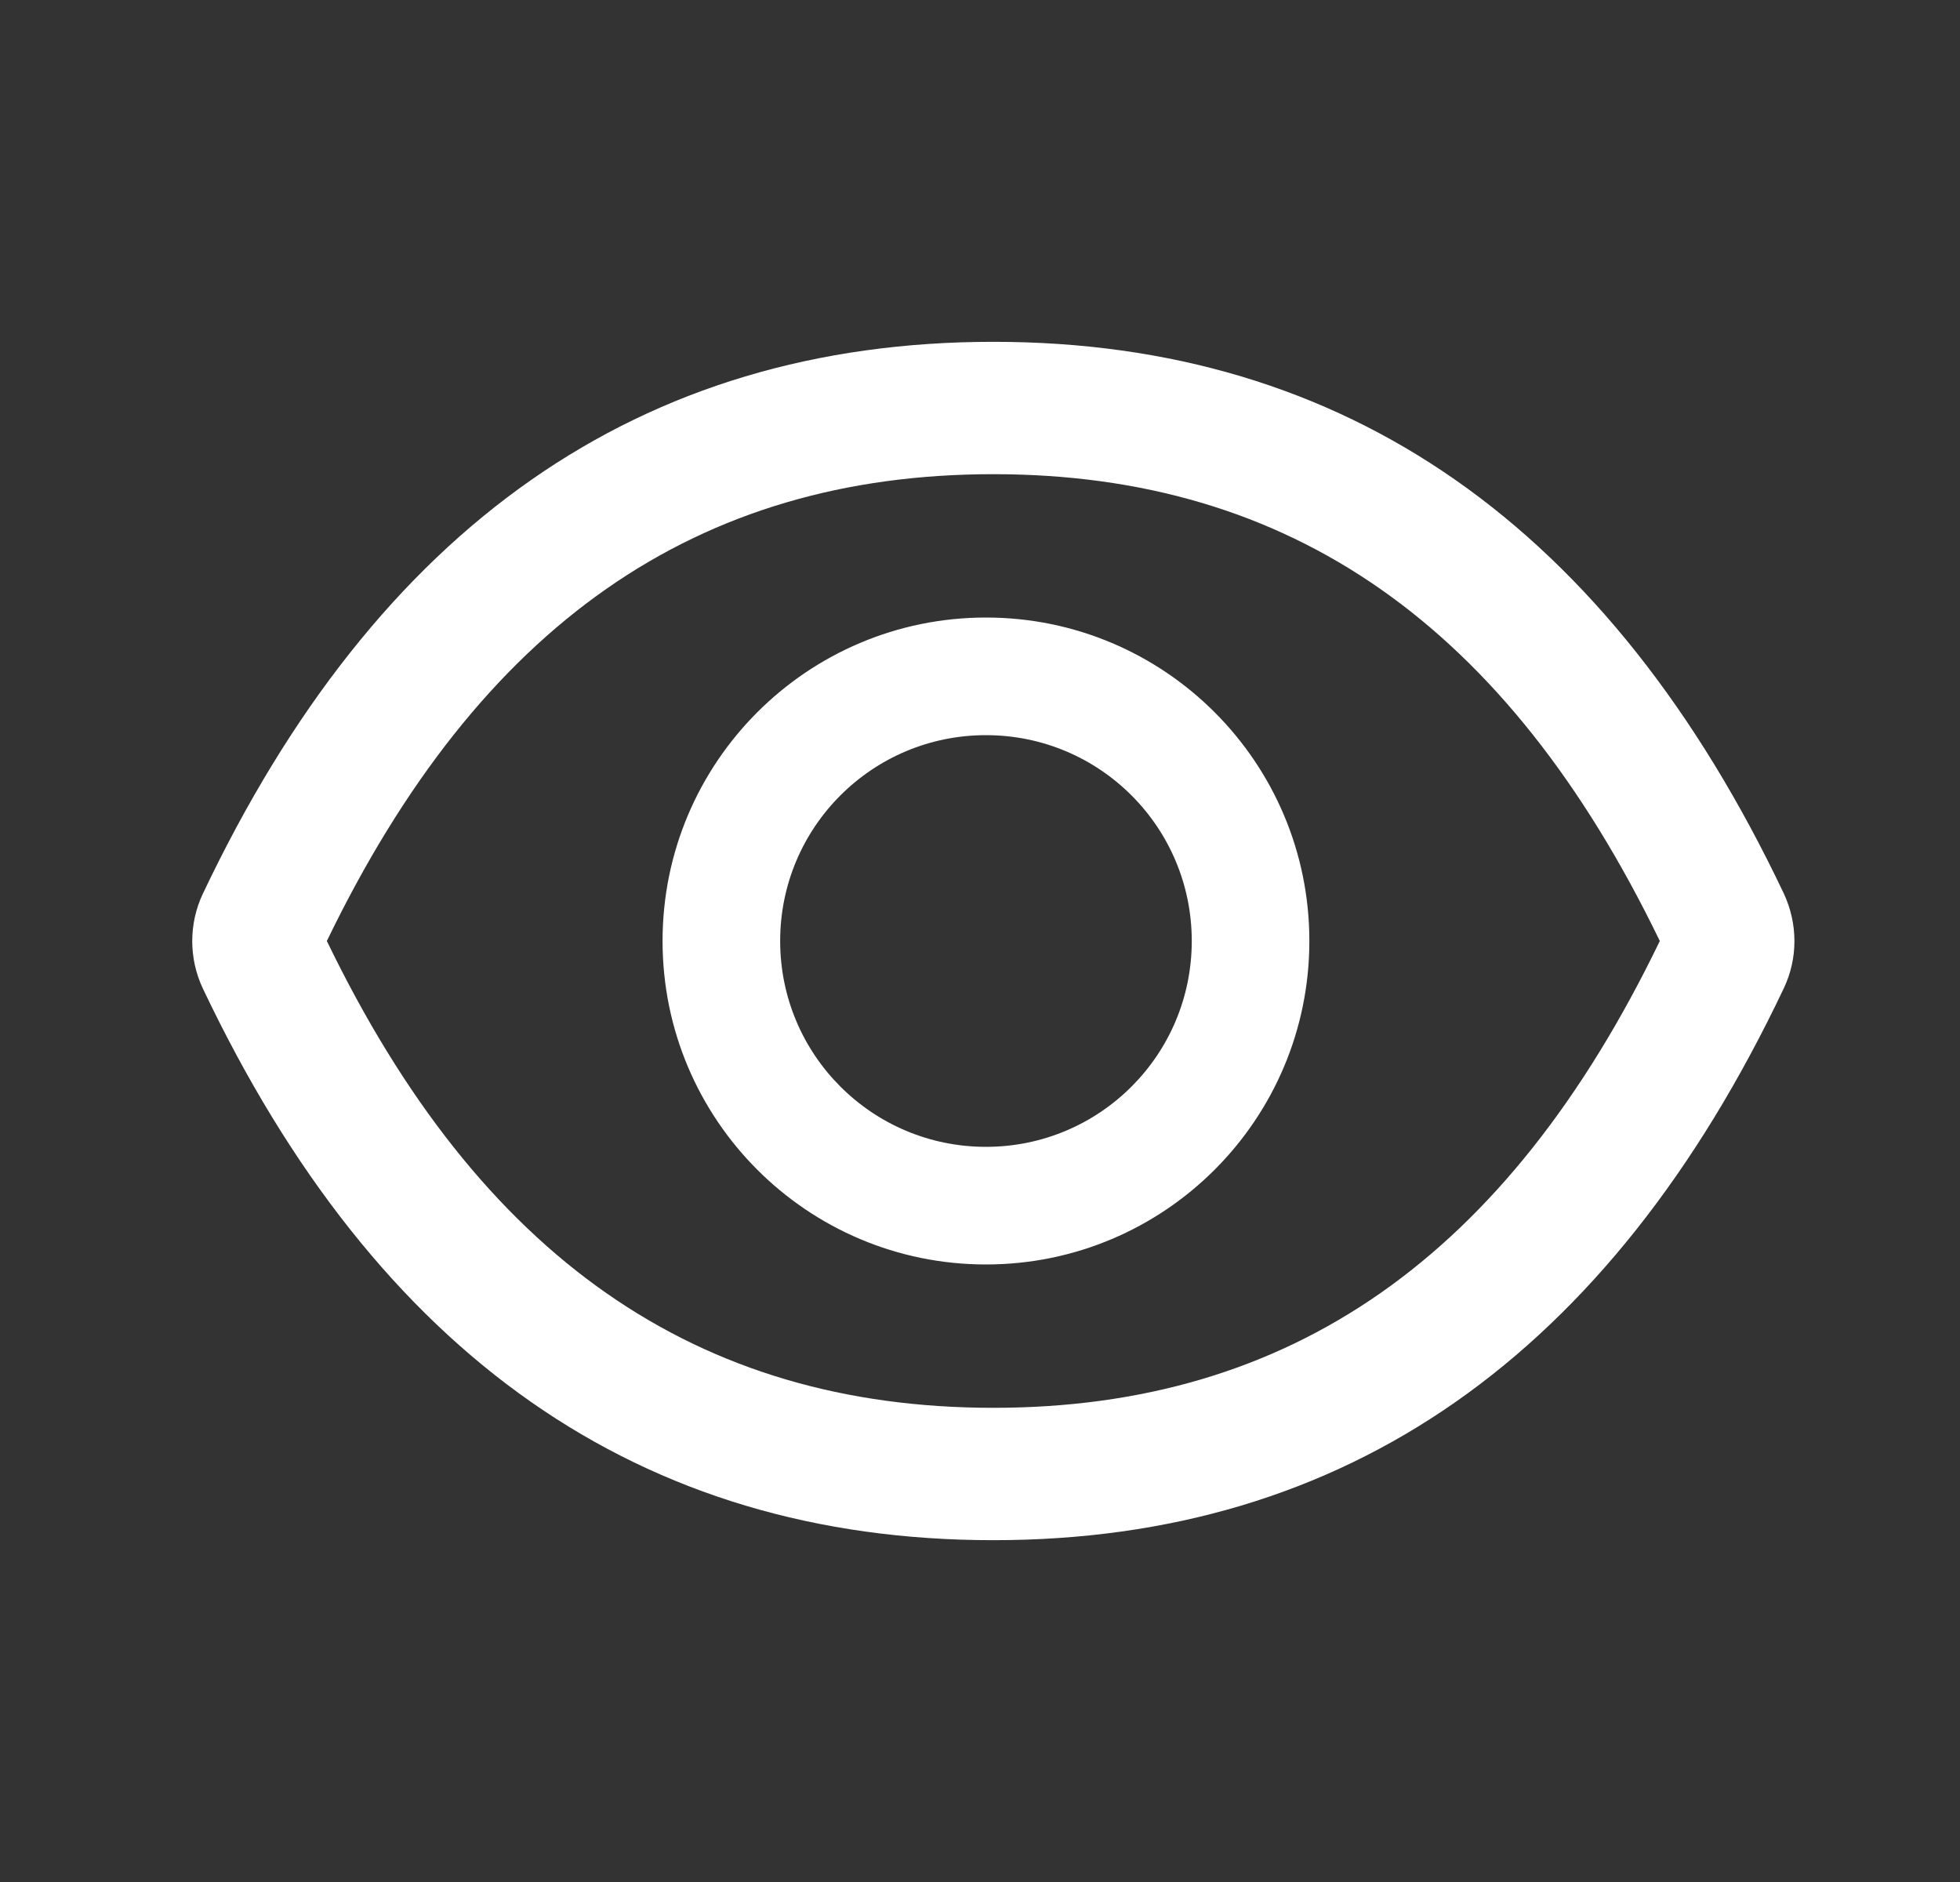 <svg width="25" height="24" viewBox="0 0 25 24" fill="none" xmlns="http://www.w3.org/2000/svg">
<rect x="0" y="0" width="25" height="24" fill="#333333" stroke="none"/>
<path d="M22.753 11.395C20.531 6.715 17.172 4.359 12.67 4.359C8.165 4.359 4.809 6.715 2.587 11.398C2.498 11.586 2.452 11.793 2.452 12.001C2.452 12.21 2.498 12.416 2.587 12.605C4.809 17.285 8.167 19.641 12.67 19.641C17.174 19.641 20.531 17.285 22.753 12.602C22.933 12.223 22.933 11.782 22.753 11.395ZM12.67 17.953C8.889 17.953 6.121 16.036 4.169 12C6.121 7.964 8.889 6.047 12.67 6.047C16.45 6.047 19.218 7.964 21.171 12C19.221 16.036 16.453 17.953 12.67 17.953ZM12.576 7.875C10.298 7.875 8.451 9.722 8.451 12C8.451 14.278 10.298 16.125 12.576 16.125C14.854 16.125 16.701 14.278 16.701 12C16.701 9.722 14.854 7.875 12.576 7.875ZM12.576 14.625C11.125 14.625 9.951 13.451 9.951 12C9.951 10.549 11.125 9.375 12.576 9.375C14.027 9.375 15.201 10.549 15.201 12C15.201 13.451 14.027 14.625 12.576 14.625Z" fill="white"/>
</svg>
